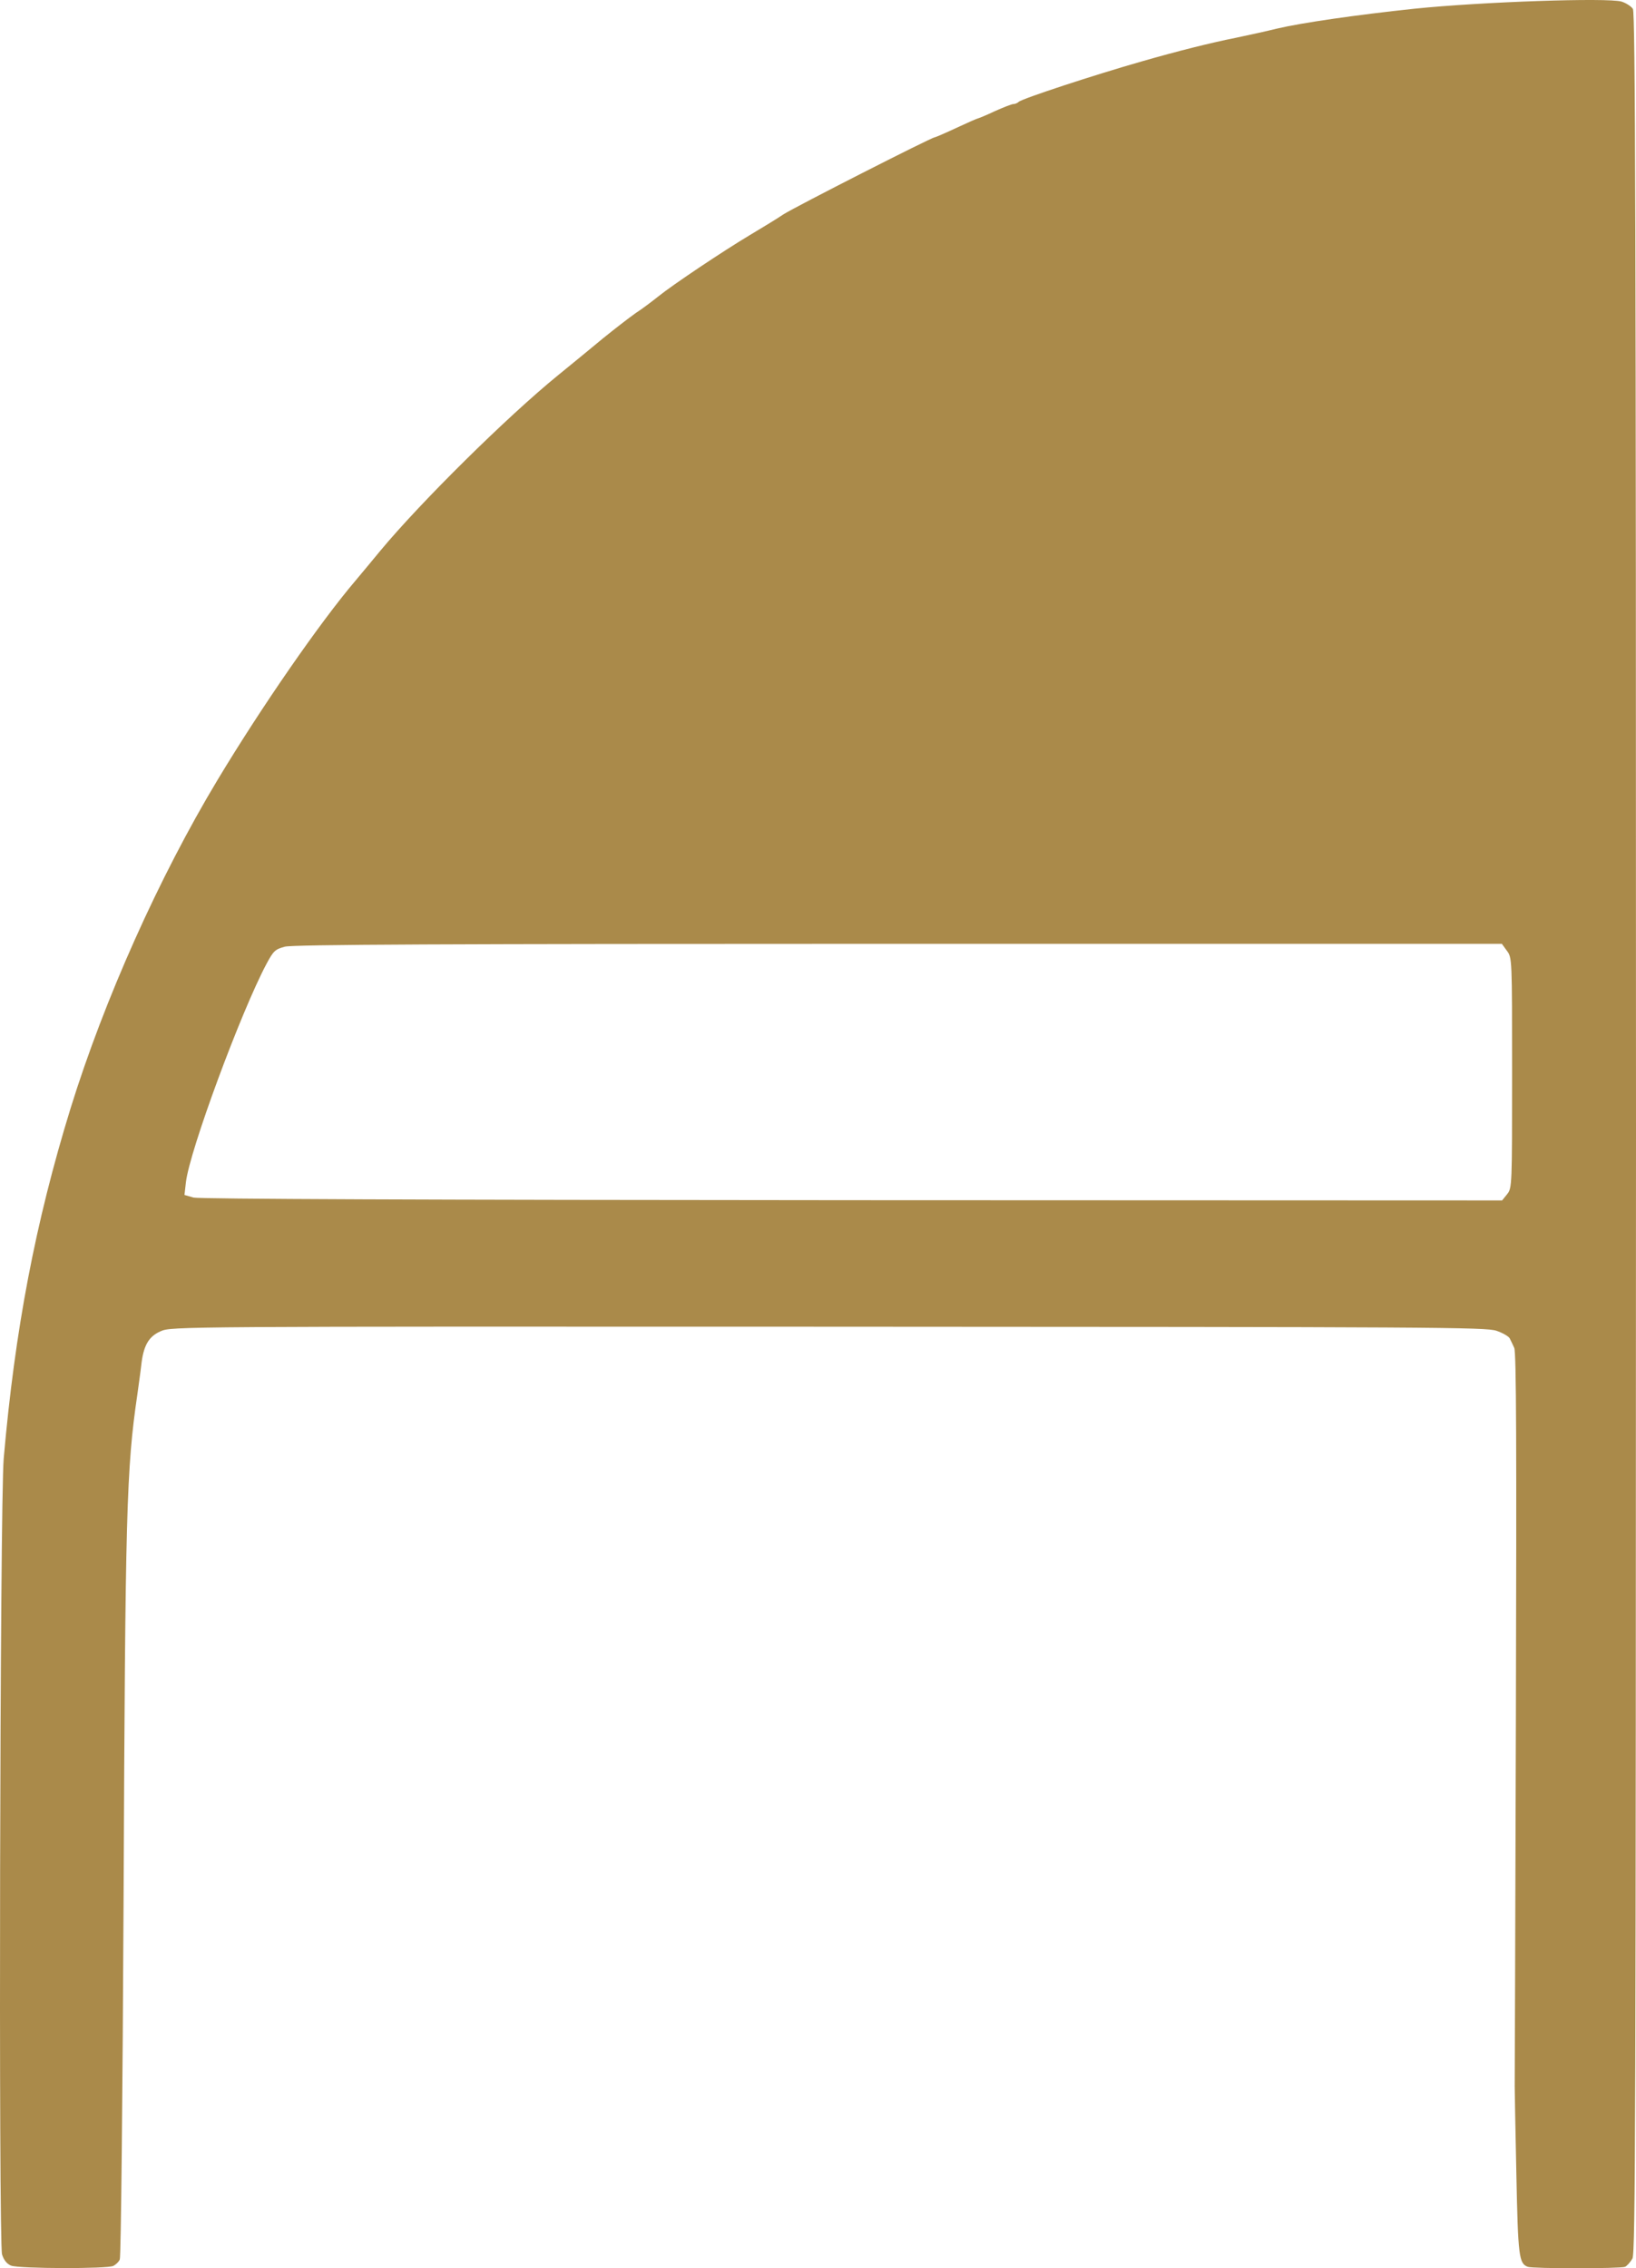 <?xml version="1.0" encoding="utf-8"?>
<svg viewBox="232.376 832.411 6878.624 9537.589" xmlns="http://www.w3.org/2000/svg">
  <g id="l5j8WlLeN3Hcr3WaVGICwNp" fill="rgb(170,138,74)" style="transform: none;">
    <g style="transform: none;">
      <path id="pu1ikChVL" d="M279 10359 c-17 -7 -30 -22 -38 -47 -15 -48 -9 -3162 7 -3347 47 -540 133 -992 281 -1472 142 -458 372 -972 618 -1381 184 -306 431 -663 580 -838 23 -27 69 -83 103 -124 170 -205 534 -565 749 -740 58 -47 143 -117 190 -156 47 -38 109 -86 136 -105 28 -18 70 -50 95 -70 62 -50 276 -193 385 -258 50 -30 113 -68 141 -87 46 -30 623 -324 636 -324 3 0 45 -18 92 -40 47 -22 88 -40 91 -40 2 0 34 -13 70 -30 36 -16 71 -30 78 -30 7 0 17 -4 22 -9 15 -14 317 -113 520 -171 150 -43 285 -77 395 -99 58 -12 134 -29 170 -38 106 -25 335 -58 580 -84 283 -29 811 -47 870 -30 19 6 41 20 48 31 10 17 13 897 13 4726 -1 4139 -2 4708 -15 4733 -9 16 -23 31 -31 35 -21 8 -388 8 -409 0 -37 -14 -41 -42 -48 -389 -4 -187 -7 -353 -7 -370 0 -16 3 -716 5 -1555 3 -1129 2 -1531 -7 -1550 -6 -14 -15 -32 -19 -40 -4 -8 -29 -23 -56 -32 -45 -15 -259 -16 -2810 -17 -2729 -1 -2762 -1 -2806 19 -51 22 -73 61 -82 145 -3 28 -11 82 -16 120 -46 313 -51 491 -58 2115 -4 828 -11 1513 -16 1523 -4 10 -17 22 -27 27 -23 13 -395 12 -430 -1z m6290 -4505 c21 -26 21 -36 21 -511 0 -480 0 -484 -22 -513 l-21 -29 -2536 0 c-1910 0 -2547 3 -2581 12 -41 11 -48 18 -77 72 -107 201 -324 787 -339 919 l-6 53 38 11 c26 6 950 10 2771 11 l2731 1 21 -26z"/>
    </g>
  </g>
</svg>